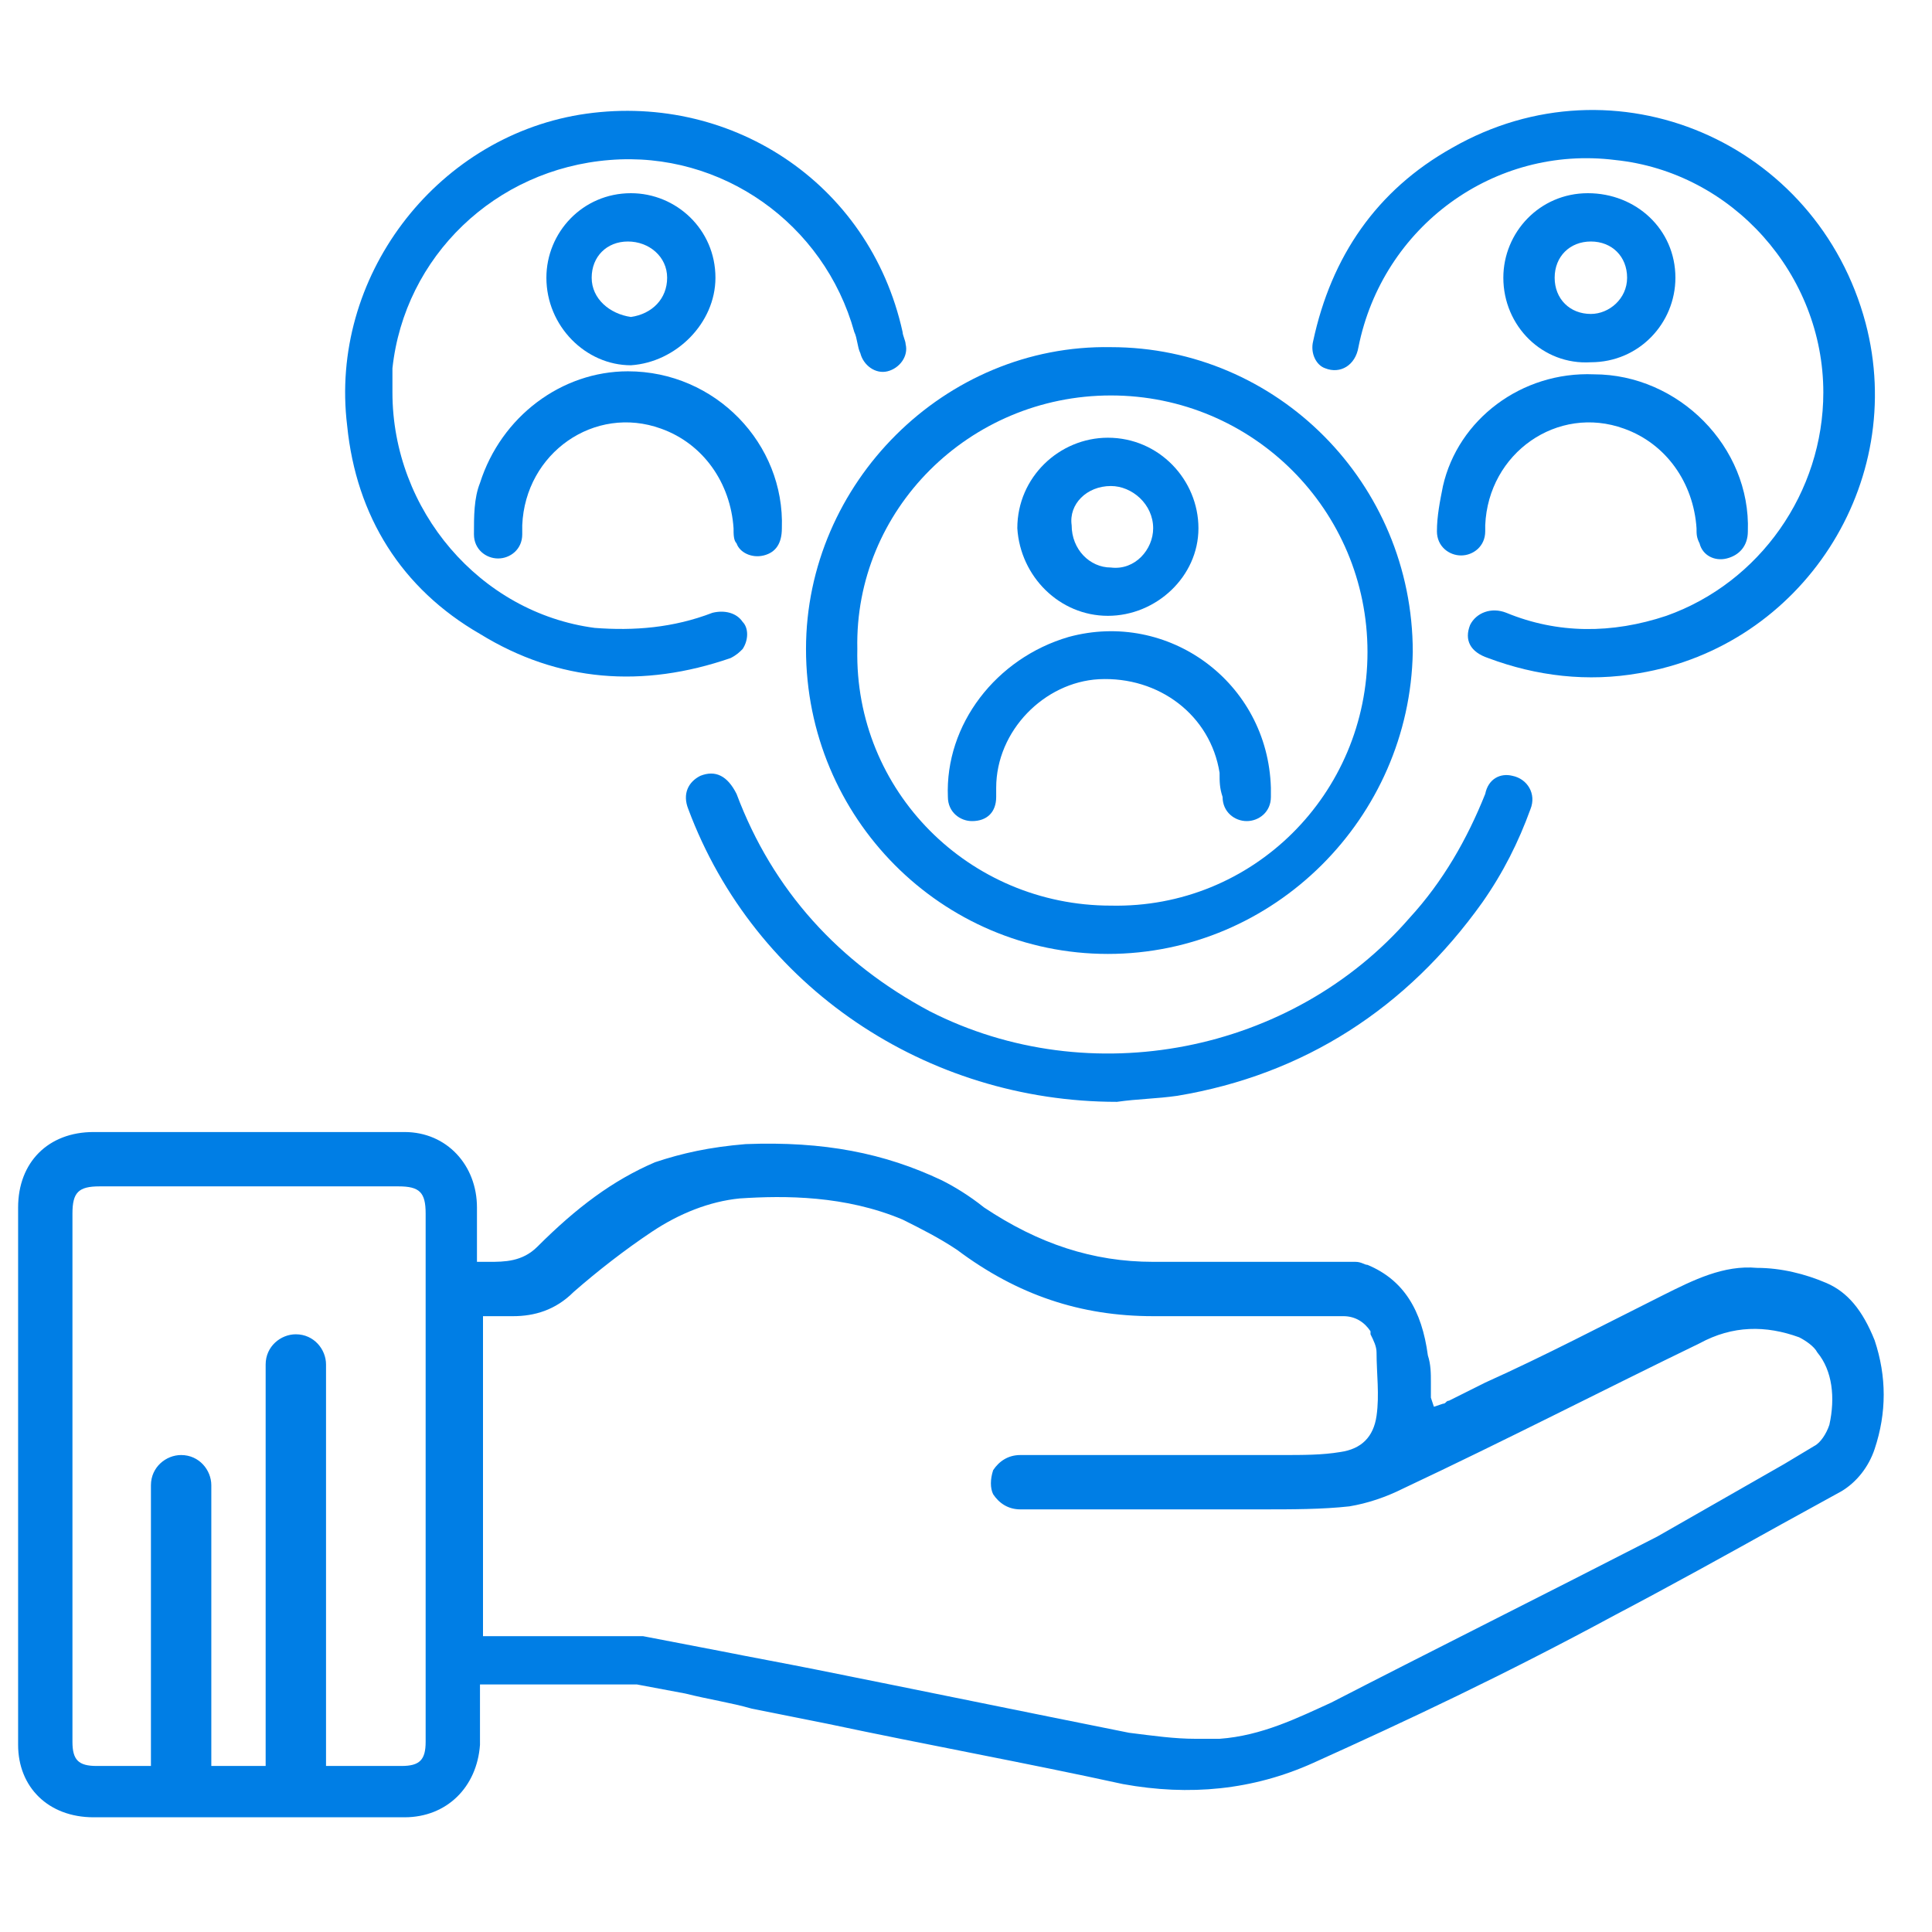 <?xml version="1.0" encoding="utf-8"?>
<!-- Generator: Adobe Illustrator 27.3.1, SVG Export Plug-In . SVG Version: 6.00 Build 0)  -->
<svg version="1.1" id="Слой_1" xmlns="http://www.w3.org/2000/svg" xmlns:xlink="http://www.w3.org/1999/xlink" x="0px" y="0px"
	 viewBox="0 0 64 64" style="enable-background:new 0 0 64 64;" xml:space="preserve">
<style type="text/css">
	.st0{fill:#007EE5;}
</style>
<g>
	<path class="st0" d="M62.1,44.4c-0.4-1-0.9-1.6-1.6-1.9C59.8,42.2,59,42,58.2,42c-1.1-0.1-2.1,0.4-3.1,0.9c-2,1-3.9,2-5.9,2.9
		L48,46.4c-0.1,0-0.1,0.1-0.2,0.1l-0.3,0.1l-0.1-0.3c0-0.2,0-0.3,0-0.5c0-0.3,0-0.6-0.1-0.9c-0.2-1.5-0.8-2.5-2-3
		c-0.1,0-0.2-0.1-0.4-0.1l-1.2,0c-1.8,0-3.7,0-5.5,0c-2,0-3.8-0.6-5.6-1.8c-0.5-0.4-1-0.7-1.4-0.9c-1.9-0.9-3.9-1.3-6.5-1.2
		c-1.2,0.1-2.1,0.3-3,0.6c-1.4,0.6-2.6,1.5-3.9,2.8c-0.5,0.5-1.1,0.5-1.6,0.5l-0.4,0V40c0-1.4-1-2.5-2.4-2.5H3.1
		c-1.5,0-2.5,1-2.5,2.5c0,5.9,0,11.9,0,17.8c0,1.4,1,2.4,2.5,2.4c3.4,0,6.9,0,10.3,0c1.4,0,2.4-1,2.5-2.4v-2l0.3,0
		c0.1,0,0.1,0,0.2,0h4.3c0.1,0,0.3,0,0.4,0l1.6,0.3c0.8,0.2,1.5,0.3,2.2,0.5l2.5,0.5c3.3,0.7,6.6,1.3,9.8,2c2.2,0.4,4.3,0.2,6.3-0.7
		c3.1-1.4,6.3-2.9,10-4.9c1.9-1,3.7-2,5.5-3l2-1.1c0.5-0.3,0.9-0.8,1.1-1.4C62.5,46.8,62.5,45.6,62.1,44.4z M14.1,57.7
		c0,0.6-0.2,0.8-0.8,0.8h-2.5c0,0,0,0,0-0.1V45.2c0-0.5-0.4-1-1-1c-0.5,0-1,0.4-1,1v13.2c0,0,0,0,0,0.1H7c0,0,0,0,0-0.1v-9.2
		c0-0.5-0.4-1-1-1c-0.5,0-1,0.4-1,1v9.2c0,0,0,0,0,0.1H3.2c-0.6,0-0.8-0.2-0.8-0.8V40.2c0-0.7,0.2-0.9,0.9-0.9h9.9
		c0.7,0,0.9,0.2,0.9,0.9V57.7z M60.6,47.2c-0.1,0.3-0.3,0.6-0.5,0.7l-1,0.6c-1.4,0.8-2.8,1.6-4.2,2.4c-3.7,1.9-7.5,3.8-10.8,5.5
		c-1.1,0.5-2.3,1.1-3.7,1.2c-0.3,0-0.6,0-0.8,0c-0.7,0-1.4-0.1-2.2-0.2c-3.5-0.7-6.9-1.4-10.4-2.1c-1-0.2-2.1-0.4-3.1-0.6l-2.6-0.5
		c-0.2,0-0.3,0-0.5,0h-4.8V43.6h1c0.7,0,1.4-0.2,2-0.8c0.8-0.7,1.7-1.4,2.6-2c0.9-0.6,1.9-1,2.9-1.1c1.5-0.1,3.5-0.1,5.4,0.7
		c0.6,0.3,1.2,0.6,1.8,1c2,1.5,4.1,2.2,6.5,2.2H41c1.2,0,2.3,0,3.5,0c0.4,0,0.7,0.2,0.9,0.5l0,0.1c0.1,0.2,0.2,0.4,0.2,0.6
		c0,0.7,0.1,1.4,0,2.1c-0.1,0.7-0.5,1.1-1.2,1.2c-0.6,0.1-1.2,0.1-2,0.1c-1.8,0-3.7,0-5.5,0l-3.1,0c-0.4,0-0.7,0.2-0.9,0.5
		c-0.1,0.3-0.1,0.6,0,0.8c0.2,0.3,0.5,0.5,0.9,0.5h2.4c1.8,0,3.7,0,5.6,0c1,0,2,0,2.9-0.1c0.6-0.1,1.2-0.3,1.8-0.6
		c3.4-1.6,6.7-3.3,9.8-4.8c1.1-0.6,2.2-0.6,3.3-0.2c0.2,0.1,0.5,0.3,0.6,0.5C60.7,45.4,60.8,46.3,60.6,47.2z"/>
	<path class="st0" d="M26.7,21.5c0,5.6,4.5,10.1,10,10.1c5.5,0,10-4.5,10.1-10c0-5.6-4.5-10.1-10-10.1C31.3,11.4,26.7,16,26.7,21.5z
		 M36.8,13.1c4.7,0,8.5,3.8,8.5,8.5c0,4.7-3.8,8.5-8.5,8.4c-4.7,0-8.5-3.8-8.4-8.5C28.3,16.9,32.1,13.1,36.8,13.1z"/>
	<path class="st0" d="M15.9,21c2.6,1.6,5.4,1.8,8.3,0.8c0.2-0.1,0.3-0.2,0.4-0.3c0.2-0.3,0.2-0.7,0-0.9c-0.2-0.3-0.6-0.4-1-0.3
		c-1.3,0.5-2.6,0.6-3.9,0.5C15.9,20.3,13,16.9,13,13c0-0.2,0-0.5,0-0.8c0.4-3.7,3.4-6.6,7.2-6.9c3.7-0.3,7.1,2.1,8.1,5.7
		c0.1,0.2,0.1,0.5,0.2,0.7c0.1,0.4,0.5,0.7,0.9,0.6c0.4-0.1,0.7-0.5,0.6-0.9c0-0.1-0.1-0.3-0.1-0.4C28.8,6,24.1,3,19.2,3.8
		c-4.8,0.8-8.3,5.4-7.7,10.3C11.8,17.1,13.3,19.5,15.9,21z"/>
	<path class="st0" d="M43.9,12.2c0.5,0.2,1-0.1,1.1-0.7c0.8-4,4.5-6.7,8.5-6.2c3.9,0.4,6.9,3.8,6.9,7.7c0,3.3-2.1,6.3-5.2,7.4
		c-1.8,0.6-3.6,0.6-5.3-0.1c-0.5-0.2-1,0-1.2,0.4c-0.2,0.5,0,0.9,0.6,1.1c1.6,0.6,3.3,0.8,5,0.5c5.4-0.9,8.9-6.3,7.5-11.6
		c-1.6-6-8.3-8.9-13.7-5.8c-2.5,1.4-4,3.6-4.6,6.4C43.4,11.7,43.6,12.1,43.9,12.2z"/>
	<path class="st0" d="M23.2,25.7c-0.4,0.2-0.6,0.6-0.4,1.1c2.2,5.9,7.9,9.7,14.2,9.7c0.7-0.1,1.3-0.1,2-0.2
		c4.2-0.7,7.6-2.9,10.1-6.4c0.7-1,1.2-2,1.6-3.1c0.2-0.5-0.1-1-0.6-1.1c-0.4-0.1-0.8,0.1-0.9,0.6c-0.6,1.5-1.4,2.9-2.5,4.1
		c-3.9,4.5-10.6,5.8-15.9,3.1c-3-1.6-5.2-4-6.4-7.2C24.1,25.7,23.7,25.5,23.2,25.7z"/>
	<path class="st0" d="M15.9,16c-0.2,0.5-0.2,1.1-0.2,1.7c0,0.5,0.4,0.8,0.8,0.8c0.4,0,0.8-0.3,0.8-0.8c0-0.1,0-0.2,0-0.3
		c0.1-2.4,2.4-4,4.6-3.2c1.4,0.5,2.3,1.8,2.4,3.3c0,0.2,0,0.4,0.1,0.5c0.1,0.3,0.5,0.5,0.9,0.4c0.4-0.1,0.6-0.4,0.6-0.9
		c0.1-2.8-2.2-5.2-5.1-5.2C18.6,12.3,16.6,13.8,15.9,16z"/>
	<path class="st0" d="M47.8,16.1c-0.1,0.5-0.2,1-0.2,1.5c0,0.5,0.4,0.8,0.8,0.8c0.4,0,0.8-0.3,0.8-0.8c0-0.1,0-0.2,0-0.2
		c0.1-2.4,2.4-4,4.6-3.2c1.4,0.5,2.3,1.8,2.4,3.3c0,0.2,0,0.3,0.1,0.5c0.1,0.4,0.5,0.6,0.9,0.5c0.4-0.1,0.7-0.4,0.7-0.9
		c0.1-2.8-2.3-5.2-5.1-5.2C50.4,12.3,48.3,13.9,47.8,16.1z"/>
	<path class="st0" d="M55.5,9.2c0-1.6-1.3-2.8-2.9-2.8c-1.6,0-2.8,1.3-2.8,2.8c0,1.6,1.3,2.9,2.9,2.8C54.3,12,55.5,10.7,55.5,9.2z
		 M51.5,9.2c0-0.7,0.5-1.2,1.2-1.2c0.7,0,1.2,0.5,1.2,1.2c0,0.7-0.6,1.2-1.2,1.2C52,10.4,51.5,9.9,51.5,9.2z"/>
	<path class="st0" d="M23.7,9.2c0-1.6-1.3-2.8-2.8-2.8c-1.6,0-2.8,1.3-2.8,2.8c0,1.6,1.3,2.9,2.8,2.9C22.4,12,23.7,10.7,23.7,9.2z
		 M19.6,9.2c0-0.7,0.5-1.2,1.2-1.2c0.7,0,1.3,0.5,1.3,1.2c0,0.7-0.5,1.2-1.2,1.3C20.2,10.4,19.6,9.9,19.6,9.2z"/>
	<path class="st0" d="M32.2,27.2c0.5,0,0.8-0.3,0.8-0.8c0-0.1,0-0.2,0-0.3c0-1.9,1.6-3.5,3.4-3.6c2-0.1,3.7,1.2,4,3.1
		c0,0.3,0,0.5,0.1,0.8c0,0.5,0.4,0.8,0.8,0.8c0.4,0,0.8-0.3,0.8-0.8c0-0.1,0-0.2,0-0.3c-0.1-3.5-3.4-5.9-6.7-5
		c-2.4,0.7-4.1,2.9-4,5.3C31.4,26.9,31.8,27.2,32.2,27.2z"/>
	<path class="st0" d="M36.7,20.4c1.6,0,3-1.3,3-2.9c0-1.6-1.3-3-3-3c-1.6,0-3,1.3-3,3C33.8,19.1,35.1,20.4,36.7,20.4z M36.8,16.1
		c0.7,0,1.4,0.6,1.4,1.4c0,0.7-0.6,1.4-1.4,1.3c-0.7,0-1.3-0.6-1.3-1.4C35.4,16.7,36,16.1,36.8,16.1z"/>
</g>
</svg>
